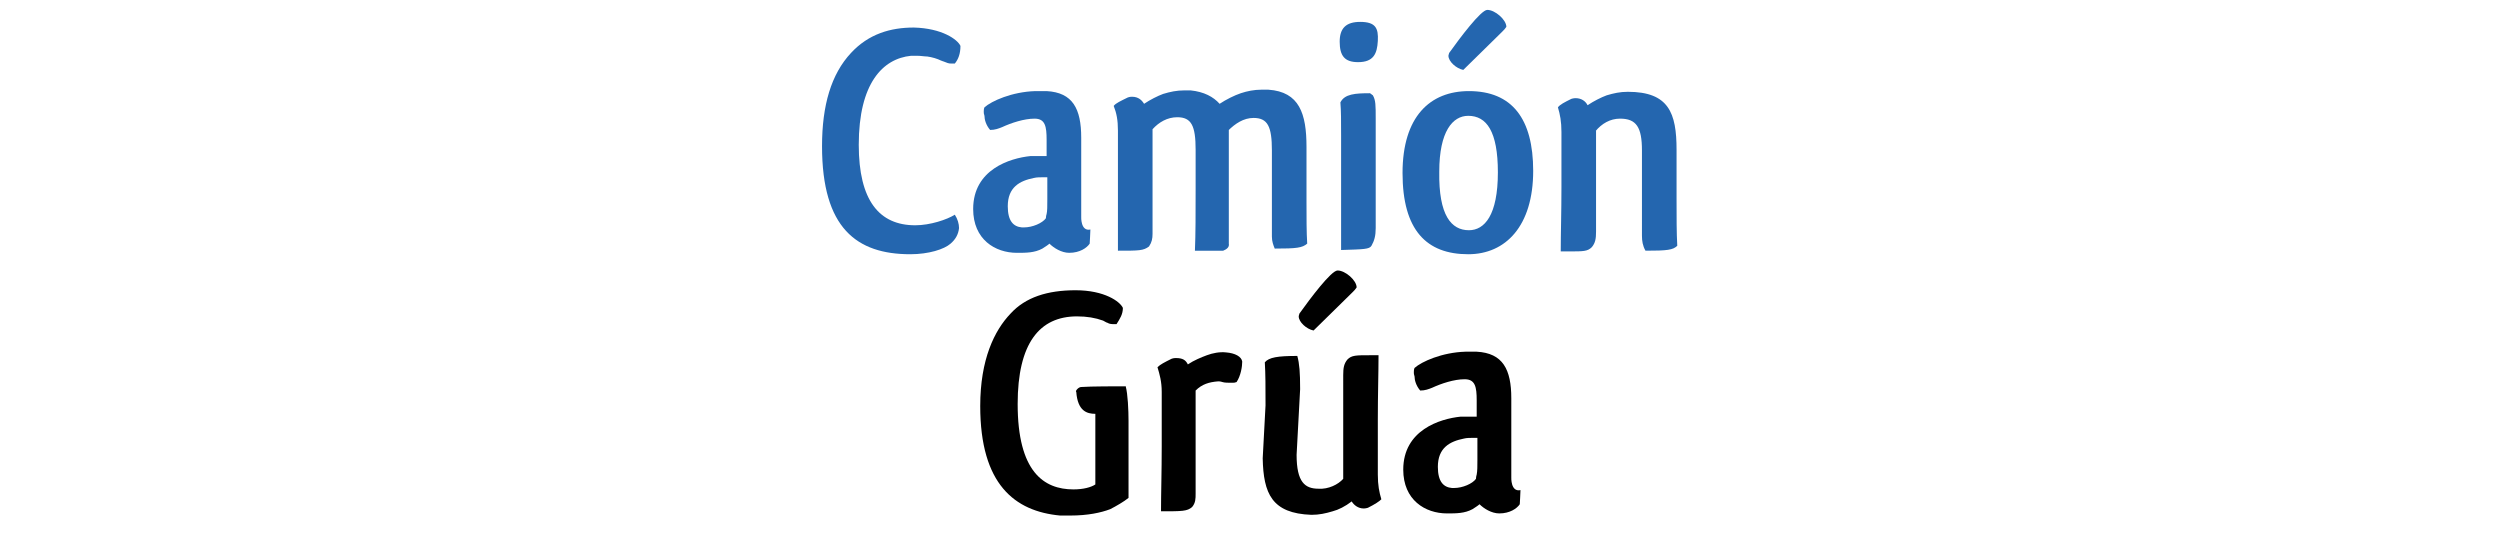 <?xml version="1.0" encoding="utf-8"?>
<!-- Generator: Adobe Illustrator 21.1.0, SVG Export Plug-In . SVG Version: 6.00 Build 0)  -->
<svg version="1.1" id="Capa_1" xmlns="http://www.w3.org/2000/svg" xmlns:xlink="http://www.w3.org/1999/xlink" x="0px" y="0px"
	 viewBox="0 0 354 78.5" style="enable-background:new 0 0 354 78.5;" xml:space="preserve">
<style type="text/css">
	.st0{fill:#2466AF;}
</style>
<g>
	<path class="st0" d="M136,6.5c0,1.1-0.3,1.9-0.8,2.5h-0.5c-0.4,0-0.6-0.1-1.1-0.3c-0.1,0-0.2-0.1-0.3-0.1v0c-0.6-0.3-1.3-0.5-2-0.6
		c-0.4,0-0.9-0.1-1.4-0.1c-0.3,0-0.6,0-0.9,0c-4,0.4-7.4,3.9-7.4,12.6c0,7.9,2.9,11.4,8,11.4c2.1,0,4.5-0.8,5.6-1.5
		c0.4,0.6,0.6,1.3,0.6,1.9c-0.1,0.9-0.5,1.6-1.2,2.2c-0.9,0.8-3.1,1.5-5.7,1.5c-7.6,0-12.5-3.7-12.5-15.3c0-5.8,1.3-10.2,4.1-13.2
		c2.5-2.7,5.6-3.6,8.9-3.6C133.4,4,135.6,5.6,136,6.5z"/>
	<path class="st0" d="M139.4,16.4c-0.1-0.3-0.1-0.4-0.1-0.6c0-0.1,0-0.4,0.1-0.6c1-0.9,3.9-2.2,7.2-2.3c0.7,0,0.9,0,1.6,0
		c3.7,0.2,4.9,2.5,4.9,6.6v2c0,1.7,0,3.5,0,5.2c0,1.1,0,3.1,0,4c0,0-0.1,2.1,1.3,1.8c0,0.6-0.1,1.7-0.1,2c-0.4,0.6-1.4,1.3-2.9,1.3
		c-1.1,0-2.2-0.7-2.8-1.3c-0.2,0.2-0.7,0.5-1,0.7c-1.1,0.6-2.3,0.6-3.6,0.6c-3.1,0-6.2-1.9-6.2-6.2c0-5.6,5.2-7.2,8.1-7.5
		c0.4,0,0.9,0,1.3,0c0.4,0,0.7,0,1,0v-2.3c0-1.9-0.2-3-1.7-3c-1.5,0-3.3,0.6-4.6,1.2c-0.5,0.2-1,0.4-1.7,0.4
		C139.6,17.7,139.4,16.9,139.4,16.4L139.4,16.4z M148.3,28.2v-3.1h-0.5c-0.5,0-1,0-1.4,0.1h0c-2,0.4-3.7,1.3-3.7,4
		c0,2.1,0.8,2.9,2,3h0.3c1.2,0,2.6-0.6,3.1-1.3l0,0c0,0,0-0.3,0.1-0.6C148.3,29.9,148.3,29.2,148.3,28.2z"/>
	<path class="st0" d="M173.2,35.5c-0.3,0-0.8,0-1.7,0h-2.3c0.1-2.3,0.1-5.3,0.1-8.8v-5.5c0-3.4-0.6-4.6-2.6-4.6
		c-1.4,0-2.6,0.7-3.5,1.7v14.8c0,0.7-0.1,1.2-0.5,1.8c-0.8,0.6-1.4,0.6-4.4,0.6c0-2.3,0-5.4,0-8.8v-8.2c0-1.5-0.2-2.5-0.6-3.5
		c0.3-0.4,1-0.7,2-1.2c0.3-0.1,0.5-0.1,0.6-0.1c0.9,0,1.4,0.5,1.7,1c0.9-0.6,1.9-1.1,2.7-1.4c1-0.3,1.9-0.5,3-0.5c0.2,0,0.6,0,0.9,0
		c1.9,0.2,3.2,0.9,4.1,1.9c0.9-0.6,2.1-1.2,3-1.5c0.9-0.3,1.9-0.5,2.9-0.5c0.4,0,0.7,0,1,0h0c4.4,0.3,5.4,3.4,5.4,8.1v7.7
		c0,2.3,0,4.4,0.1,6c-0.7,0.6-1.5,0.7-4.6,0.7c-0.2-0.5-0.4-1-0.4-1.7V21.3c0-3.4-0.6-4.6-2.6-4.6c-1.4,0-2.6,0.8-3.6,1.8l0.1-0.1
		v16.1C174.1,35,173.7,35.3,173.2,35.5z"/>
	<path class="st0" d="M192.6,3.1c2.2,0,2.6,0.9,2.5,2.7s-0.6,3-2.8,3c-1.9,0-2.6-0.9-2.6-2.9C189.7,4,190.6,3.1,192.6,3.1z
		 M194.4,13.5c0.4,0.7,0.4,1.4,0.4,3.3v15.5c0,1.1-0.2,1.8-0.6,2.5c-0.3,0.5-1.1,0.5-4.3,0.6v-3.8c0-1.3,0-2.8,0-4.3v-8.1
		c0-2.1,0-3.5-0.1-4.7c0.6-1.2,2.1-1.3,4.2-1.3L194.4,13.5z"/>
	<path class="st0" d="M207.9,36c-5.9,0-9.3-3.4-9.3-11.5c0-8,3.9-11.6,9.4-11.6c6.1,0,9.1,3.9,9.1,11.3C217.1,32,213.2,36,207.9,36z
		 M208,32.6c2.2,0,4.1-2.1,4.1-8.2c0-5.8-1.6-8-4.2-8c-2.2,0-4.1,2.2-4.1,7.9C203.7,30.5,205.5,32.6,208,32.6z M213.3,3.8
		c-0.2,0.3-0.3,0.4-0.6,0.7c-1.7,1.7-4.2,4.1-5.5,5.4c-1-0.2-2.1-1.2-2.1-2c0,0,0-0.1,0.1-0.4c1.5-2.1,4.5-6.1,5.4-6.1
		C211.7,1.4,213.3,2.8,213.3,3.8z"/>
	<path class="st0" d="M225.9,18.6l0.1-0.1v14.3c0,1-0.1,1.6-0.6,2.2c-0.6,0.6-1.2,0.6-3.2,0.6h-1.2c0-2.5,0.1-5.6,0.1-9.1v-7.8
		c0-1.5-0.2-2.5-0.5-3.5c0.3-0.4,0.9-0.7,1.9-1.2c0.3-0.1,0.6-0.1,0.6-0.1c0.8,0,1.4,0.4,1.7,1c0.9-0.6,1.9-1.1,2.7-1.4
		c1-0.3,1.9-0.5,3-0.5c5.8,0,6.9,3,6.9,8.2v7c0,2.5,0,4.8,0.1,6.6c-0.6,0.6-1.4,0.7-4.5,0.7c-0.4-0.7-0.5-1.4-0.5-2.1V21.3
		c0-3.3-0.8-4.5-3.1-4.5C228,16.8,226.8,17.5,225.9,18.6z"/>
</g>
<g>
	<path d="M153.1,54.8c1.4-0.1,5-0.1,6.3-0.1c0.3,1.1,0.4,3.4,0.4,4.9v10.9c-0.6,0.5-1.8,1.2-2.6,1.6c-1.3,0.5-3.2,0.9-5.6,0.9
		c-0.5,0-1.1,0-1.5,0c-6.4-0.6-11.3-4.4-11.3-15.5c0-6.6,2-10.7,4.3-13.1c2.1-2.3,5.2-3.3,9.2-3.3c4.1,0,6.3,1.6,6.7,2.5
		c0,0.9-0.4,1.5-0.9,2.3l-0.3,0c-0.3,0-0.7,0-1-0.2h0c-0.1,0-0.4-0.2-0.6-0.3c-1.1-0.4-2.3-0.6-3.7-0.6c-5.3,0-8.4,3.8-8.4,12.4
		c0,9.6,3.7,12.1,7.9,12.1c1.4,0,2.5-0.3,3.1-0.7v-10c-1.2,0-2.5-0.4-2.7-3.1C152.2,55.4,152.7,54.8,153.1,54.8z"/>
	<path d="M169.3,55.3v14.6c0,0.7,0,1.3-0.5,1.9c-0.7,0.6-1.4,0.6-4.4,0.6c0-2.5,0.1-5.6,0.1-9.2l0-7.7c0-1.5-0.3-2.5-0.6-3.5
		c0.4-0.4,1-0.7,2-1.2c0.3-0.1,0.5-0.1,0.6-0.1c1,0,1.4,0.3,1.7,0.9c0.9-0.6,1.9-1,2.7-1.3c0.8-0.3,1.8-0.5,2.7-0.4
		c1.3,0.1,2.2,0.6,2.3,1.3c0,0.7-0.2,2-0.8,2.9c-0.3,0.1-0.3,0.1-0.7,0.1c-0.5,0-1,0-1.3-0.1c-0.3-0.1-0.5-0.1-0.6-0.1
		C171.2,54.1,170.2,54.4,169.3,55.3z"/>
	<path d="M190.2,53.1c0-1,0.1-1.6,0.6-2.2c0.6-0.6,1.2-0.6,3.2-0.6h1.2c0,2.5-0.1,5.6-0.1,9.1v7.8c0,1.5,0.2,2.5,0.5,3.5
		c-0.3,0.3-0.9,0.7-1.9,1.2c-0.3,0.1-0.6,0.1-0.6,0.1c-0.8,0-1.4-0.5-1.7-1c-0.9,0.7-1.9,1.2-2.7,1.4c-1,0.3-1.9,0.5-3,0.5
		c-5.6-0.2-6.8-3-6.9-8l0.4-7.5c0-2.6,0-4.4-0.1-6.1c0.6-0.7,1.8-0.9,4.6-0.9c0.3,1.1,0.4,2.3,0.4,4.7l-0.5,9.3
		c0,3.9,1.2,4.8,3.1,4.8c1.4,0.1,2.8-0.6,3.5-1.4V53.1z M192.1,40.7c-0.2,0.3-0.3,0.4-0.6,0.7c-1.7,1.7-4.2,4.1-5.5,5.4
		c-1-0.2-2.1-1.2-2.1-2c0,0,0-0.1,0.1-0.4c1.5-2.1,4.5-6.1,5.4-6.1C190.5,38.3,192.1,39.7,192.1,40.7z"/>
	<path d="M200.3,53.3c-0.1-0.3-0.1-0.4-0.1-0.6c0-0.1,0-0.4,0.1-0.6c1-0.9,3.9-2.2,7.2-2.3c0.7,0,0.9,0,1.6,0
		c3.7,0.2,4.9,2.5,4.9,6.6v2c0,1.7,0,3.5,0,5.2c0,1.1,0,3.1,0,4c0,0-0.1,2.1,1.3,1.8c0,0.6-0.1,1.7-0.1,2c-0.4,0.6-1.4,1.3-2.9,1.3
		c-1.1,0-2.2-0.7-2.8-1.3c-0.2,0.2-0.7,0.5-1,0.7c-1.1,0.6-2.3,0.6-3.6,0.6c-3.1,0-6.2-1.9-6.2-6.2c0-5.6,5.2-7.2,8.1-7.5
		c0.4,0,0.9,0,1.3,0c0.4,0,0.7,0,1,0v-2.3c0-1.9-0.2-3-1.7-3c-1.5,0-3.3,0.6-4.6,1.2c-0.5,0.2-1,0.4-1.7,0.4
		C200.5,54.6,200.3,53.8,200.3,53.3L200.3,53.3z M209.2,65.1v-3.1h-0.5c-0.5,0-1,0-1.4,0.1h0c-2,0.4-3.7,1.3-3.7,4
		c0,2.1,0.8,2.9,2,3h0.3c1.2,0,2.6-0.6,3.1-1.3l0,0c0,0,0-0.3,0.1-0.6C209.2,66.7,209.2,66,209.2,65.1z"/>
</g>
</svg>
